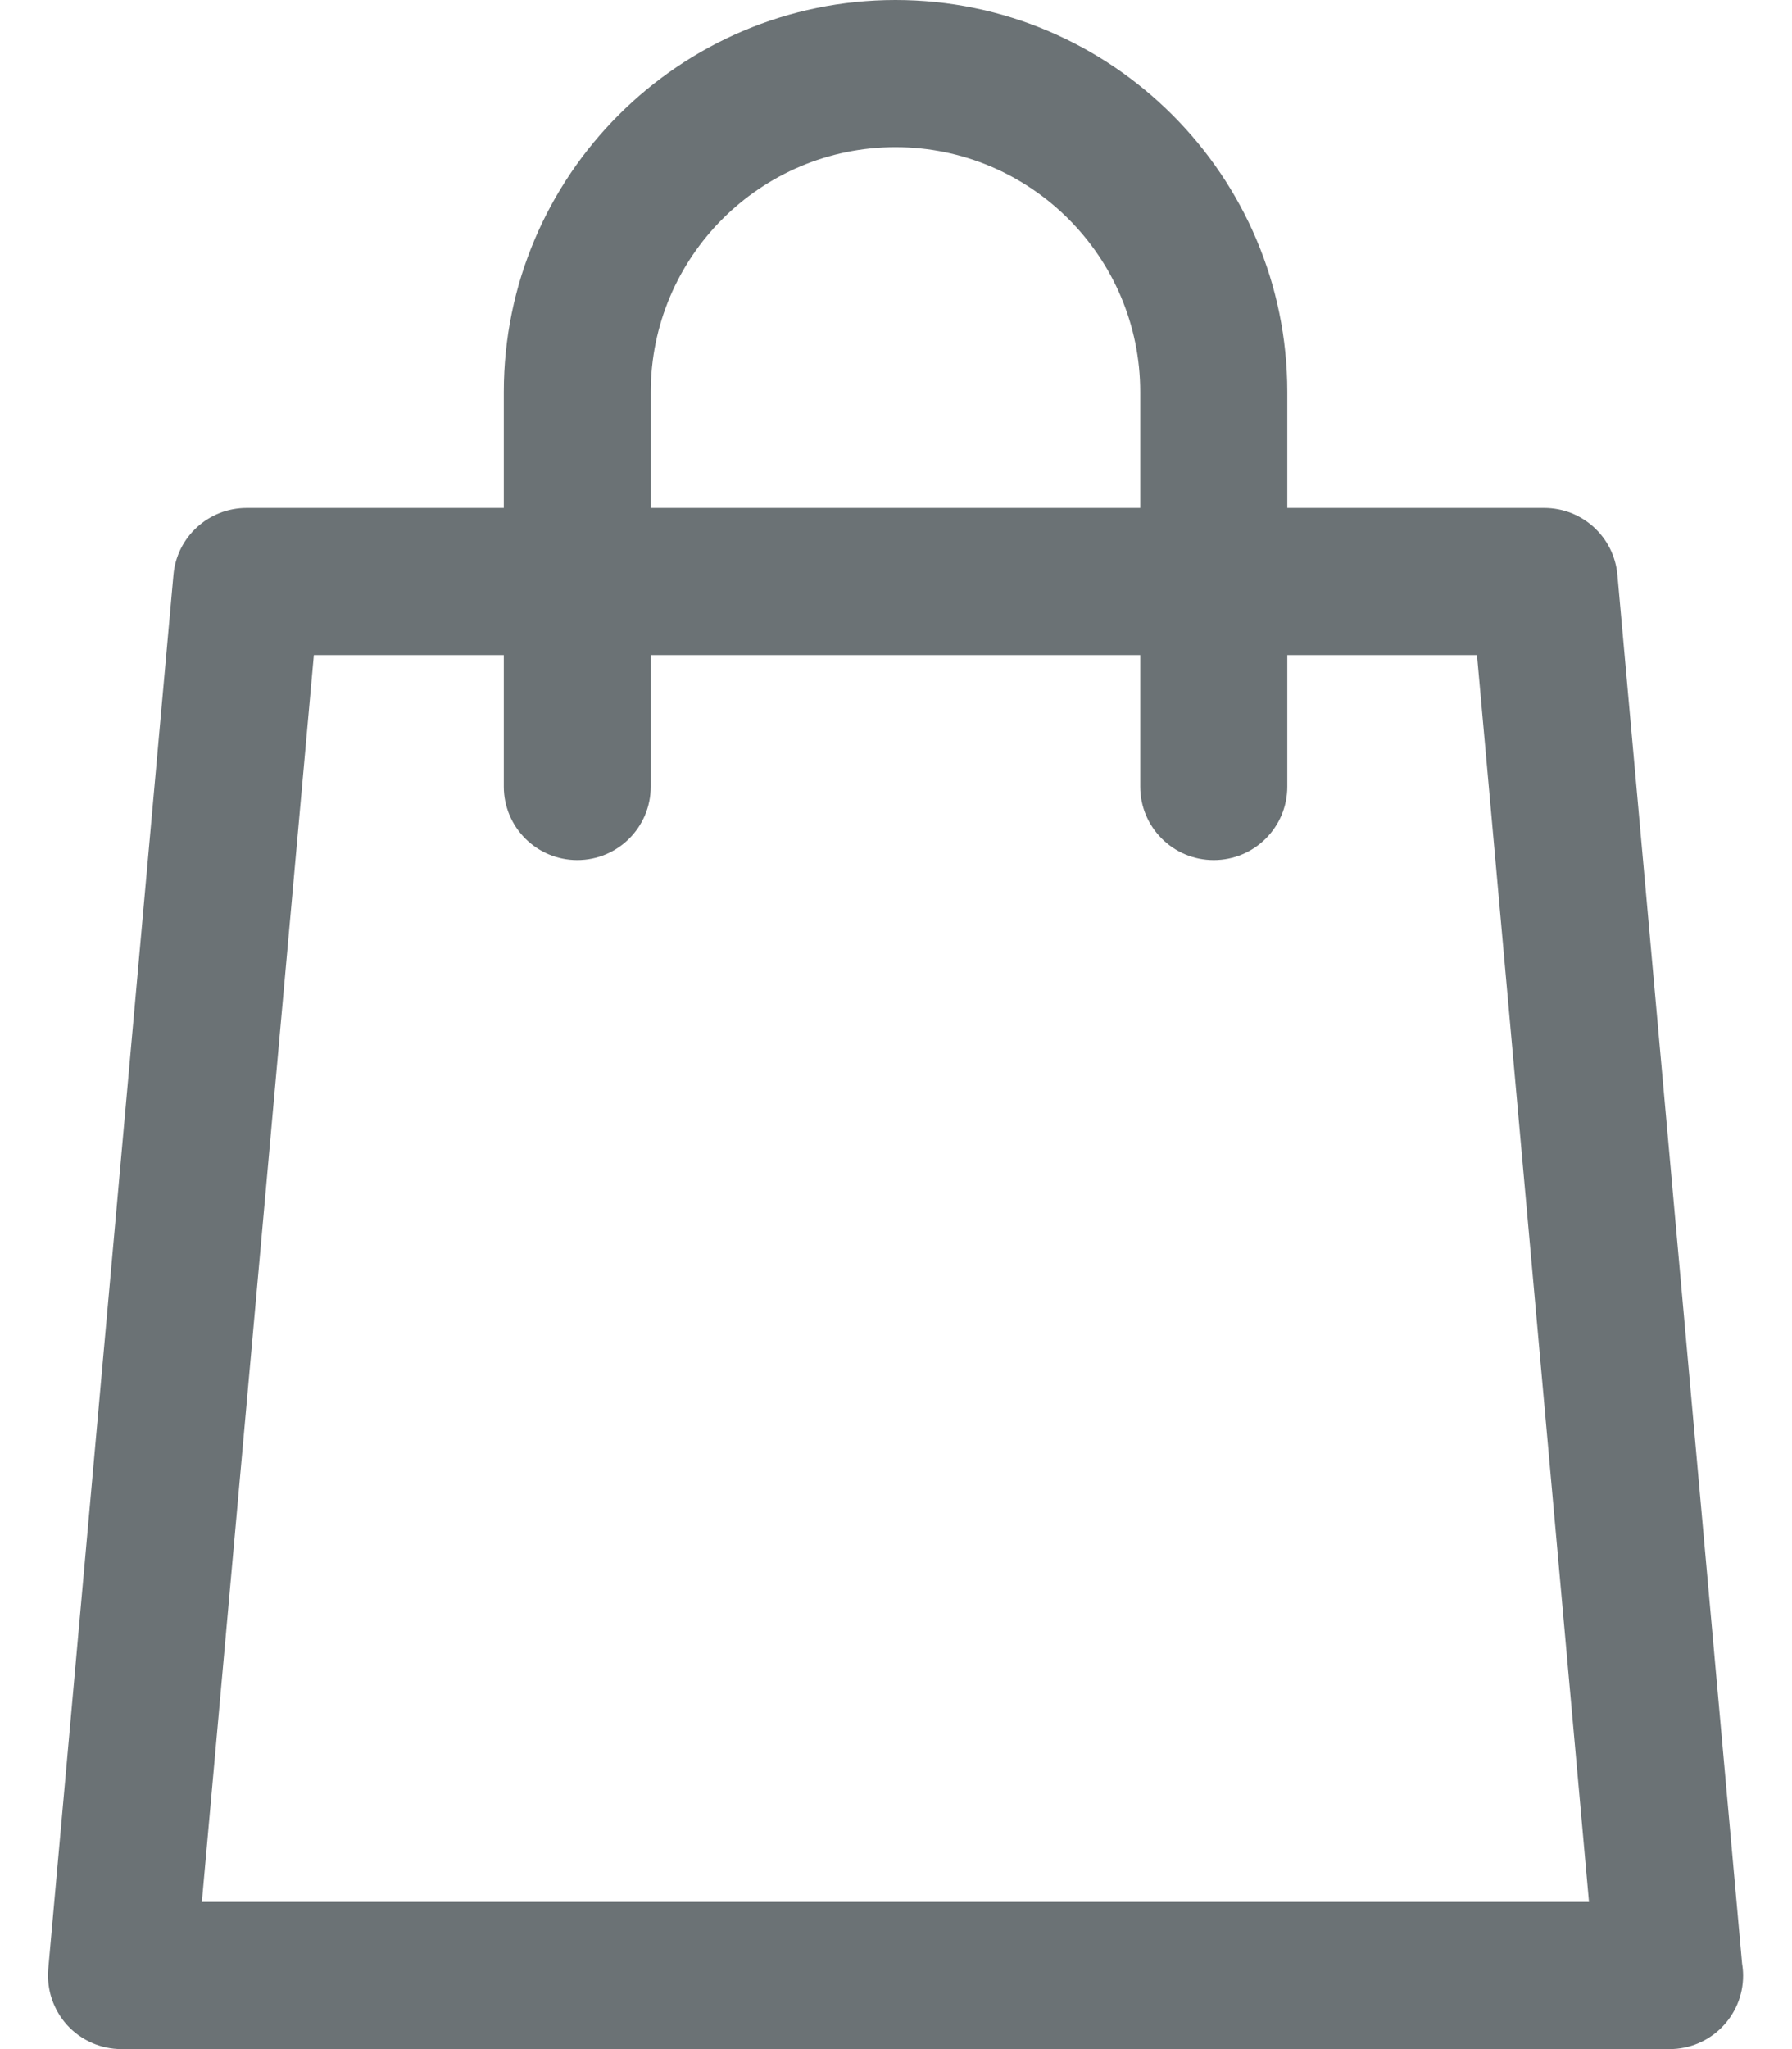 <svg width="14" height="16" viewBox="0 0 14 16" fill="none" xmlns="http://www.w3.org/2000/svg">
<path d="M13.61 15.332L12.636 4.489C12.61 4.193 12.362 3.966 12.064 3.966H10.057V3.061C10.057 1.373 8.684 0 6.996 0C5.309 0 3.936 1.373 3.936 3.061V3.966H1.927C1.629 3.966 1.381 4.193 1.355 4.489L0.377 15.374C0.363 15.535 0.417 15.694 0.525 15.813C0.634 15.932 0.788 16 0.949 16H13.042C13.042 16 13.043 16 13.043 16C13.361 16 13.618 15.743 13.618 15.426C13.618 15.394 13.615 15.362 13.61 15.332ZM5.084 3.061C5.084 2.006 5.942 1.149 6.996 1.149C8.05 1.149 8.908 2.006 8.908 3.061V3.966H5.084V3.061ZM1.577 14.851L2.452 5.115H3.936V6.142C3.936 6.459 4.193 6.716 4.51 6.716C4.827 6.716 5.084 6.459 5.084 6.142V5.115H8.908V6.142C8.908 6.459 9.165 6.716 9.482 6.716C9.8 6.716 10.057 6.459 10.057 6.142V5.115H11.539L12.414 14.851H1.577Z" fill="#6B7275"/>
</svg>
